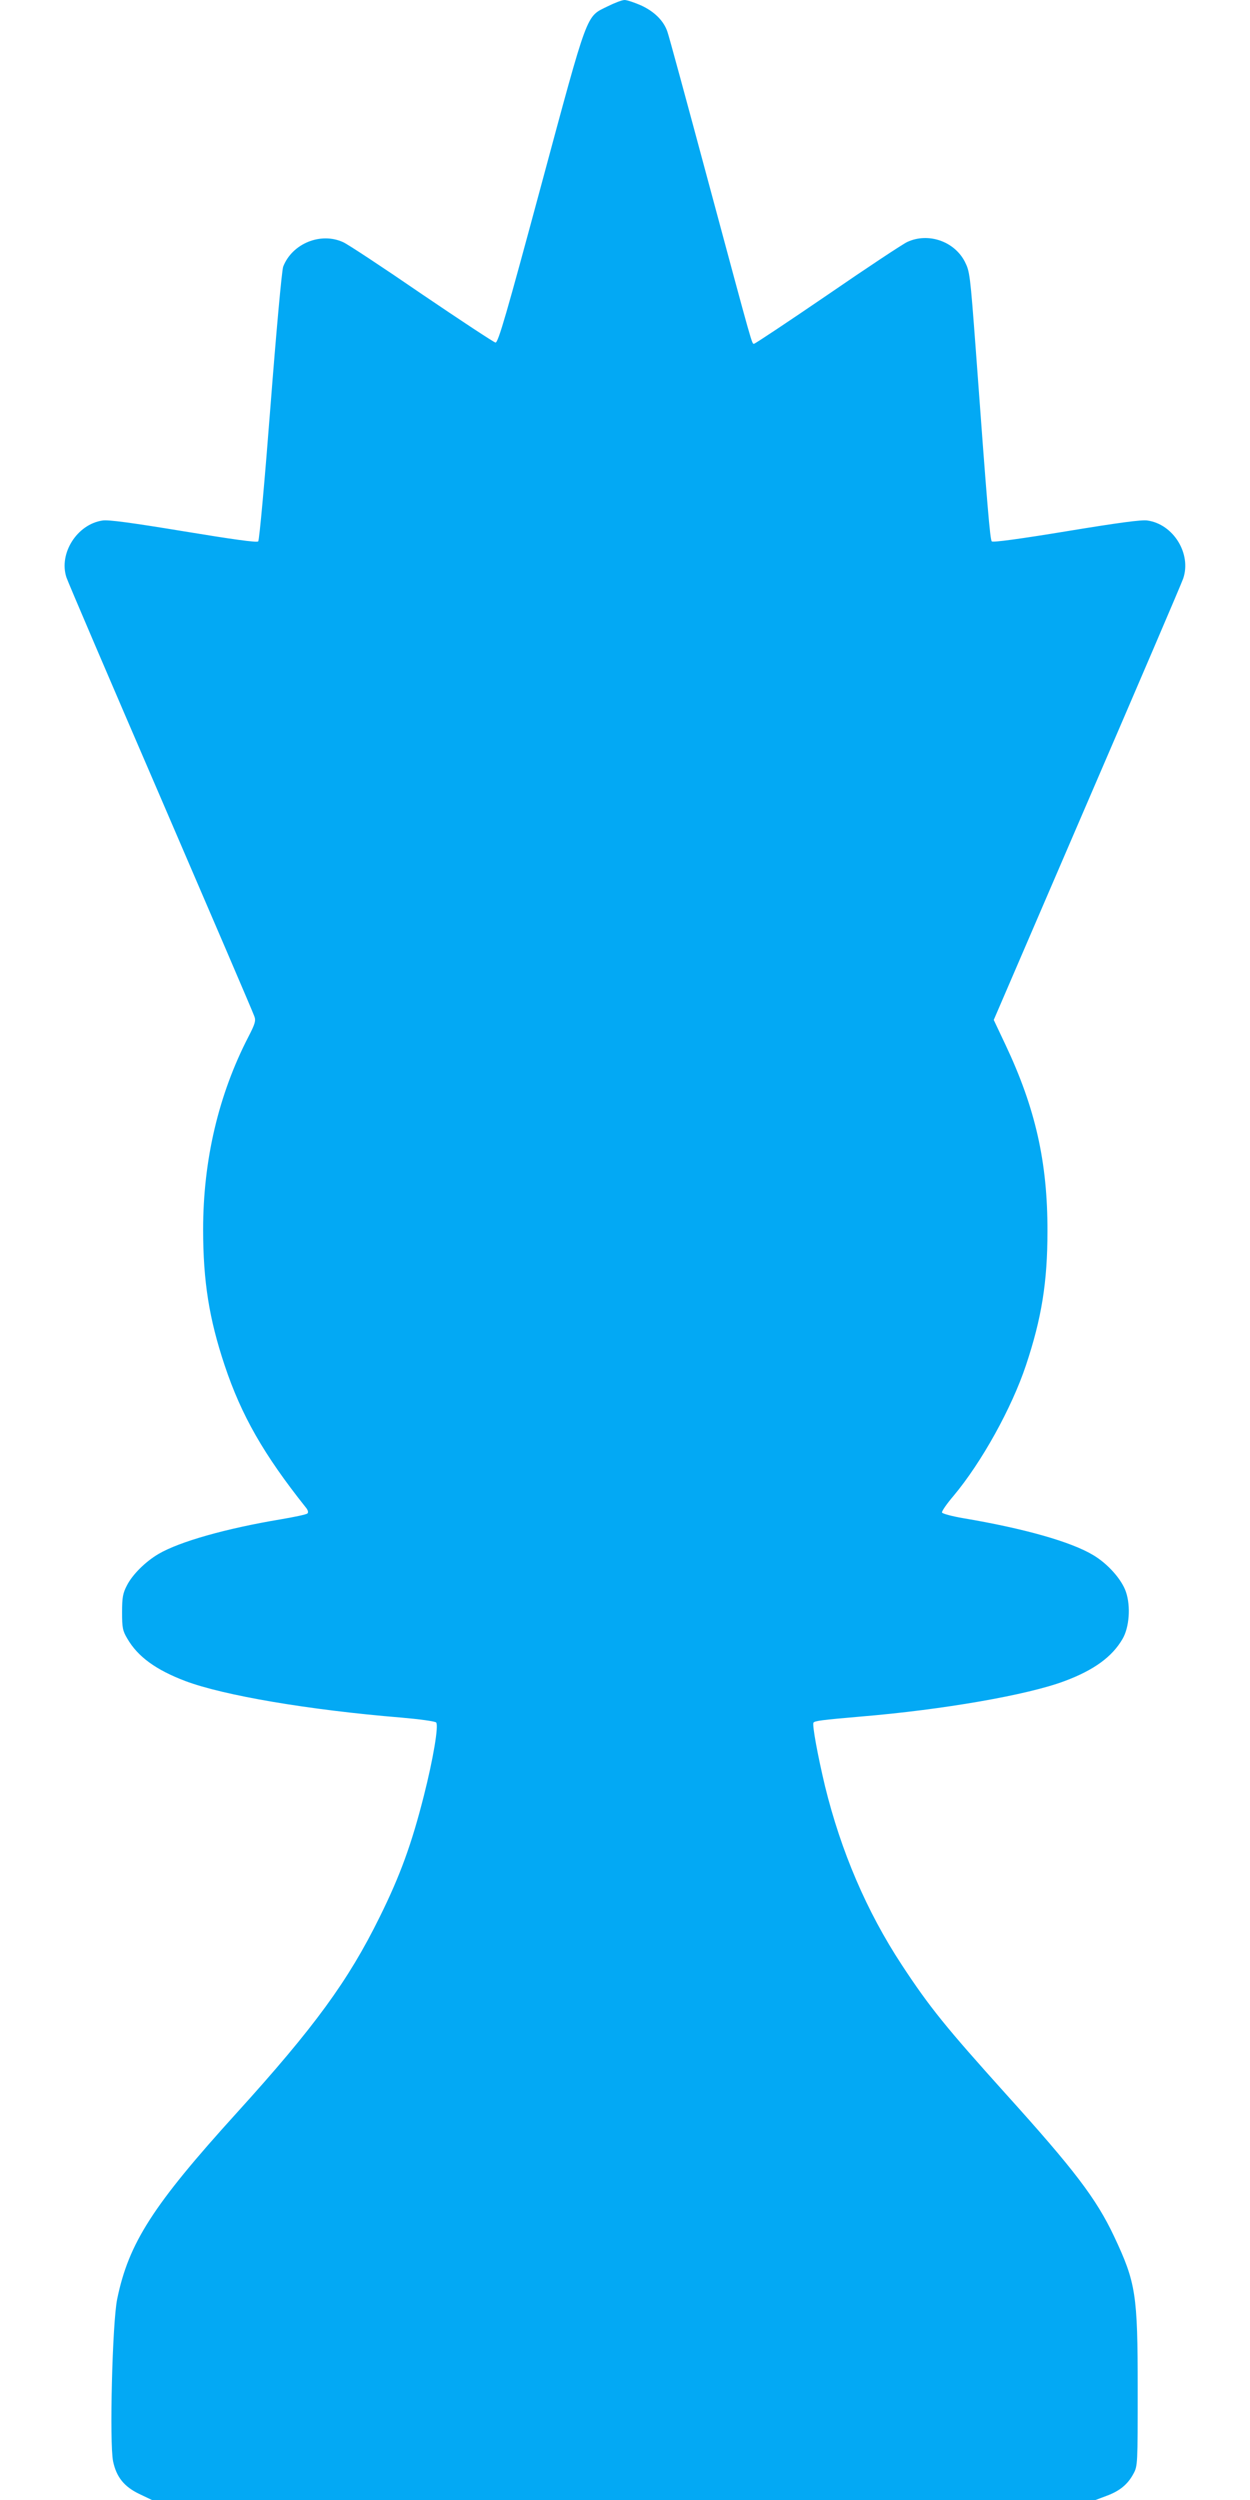 <?xml version="1.0" standalone="no"?>
<!DOCTYPE svg PUBLIC "-//W3C//DTD SVG 20010904//EN"
 "http://www.w3.org/TR/2001/REC-SVG-20010904/DTD/svg10.dtd">
<svg version="1.0" xmlns="http://www.w3.org/2000/svg"
 width="640pt" height="1280pt" viewBox="0 0 640 1280"
 preserveAspectRatio="xMidYMid meet">
<g transform="translate(0,1280) scale(0.1,-0.1)"
fill="#03a9f4" stroke="none">
<path d="M3110 12767 c-111 -55 -96 -14 -340 -919 -176 -653 -219 -803 -233
-802 -8 1 -178 113 -377 248 -198 136 -380 256 -403 266 -115 53 -261 -7 -307
-125 -7 -17 -36 -338 -65 -713 -29 -376 -57 -688 -63 -694 -7 -7 -134 11 -383
52 -261 43 -385 60 -414 55 -130 -19 -225 -168 -185 -291 7 -22 224 -529 483
-1129 258 -599 474 -1102 479 -1118 9 -23 4 -39 -30 -105 -153 -296 -232 -632
-232 -987 0 -266 31 -458 110 -695 86 -258 201 -458 414 -726 13 -15 16 -27
10 -33 -5 -5 -66 -18 -137 -30 -281 -47 -517 -114 -625 -177 -68 -40 -134
-106 -162 -161 -21 -40 -25 -62 -25 -138 0 -79 3 -95 27 -135 54 -93 147 -160
297 -217 197 -74 631 -148 1105 -187 93 -8 173 -19 179 -25 14 -14 -15 -187
-63 -376 -62 -245 -121 -408 -226 -620 -161 -327 -334 -564 -732 -1003 -429
-473 -553 -666 -612 -953 -25 -121 -40 -738 -21 -831 17 -81 57 -130 134 -167
l65 -31 2416 0 2415 0 56 21 c68 25 109 59 138 113 22 40 22 48 22 436 0 484
-9 542 -121 780 -91 193 -203 340 -555 730 -304 338 -389 442 -532 660 -180
274 -311 581 -393 915 -38 160 -66 313 -59 325 6 9 42 14 240 31 423 35 858
111 1046 182 150 56 243 124 296 215 35 59 43 167 18 241 -21 63 -92 144 -168
189 -113 68 -352 136 -666 189 -58 10 -106 23 -108 29 -2 6 24 44 59 85 144
172 298 450 371 669 80 240 110 425 110 685 1 355 -62 632 -215 956 l-60 127
477 1108 c263 610 485 1128 493 1152 43 127 -50 278 -183 297 -29 5 -153 -12
-414 -55 -237 -39 -377 -58 -383 -52 -9 9 -23 176 -82 982 -29 389 -31 400
-56 450 -54 105 -188 151 -295 101 -22 -10 -205 -131 -407 -270 -202 -138
-372 -251 -377 -251 -12 0 -1 -38 -236 835 -108 402 -201 745 -208 763 -19 56
-67 103 -134 134 -34 15 -73 28 -85 28 -13 0 -52 -15 -88 -33z"/>
</g>
</svg>
